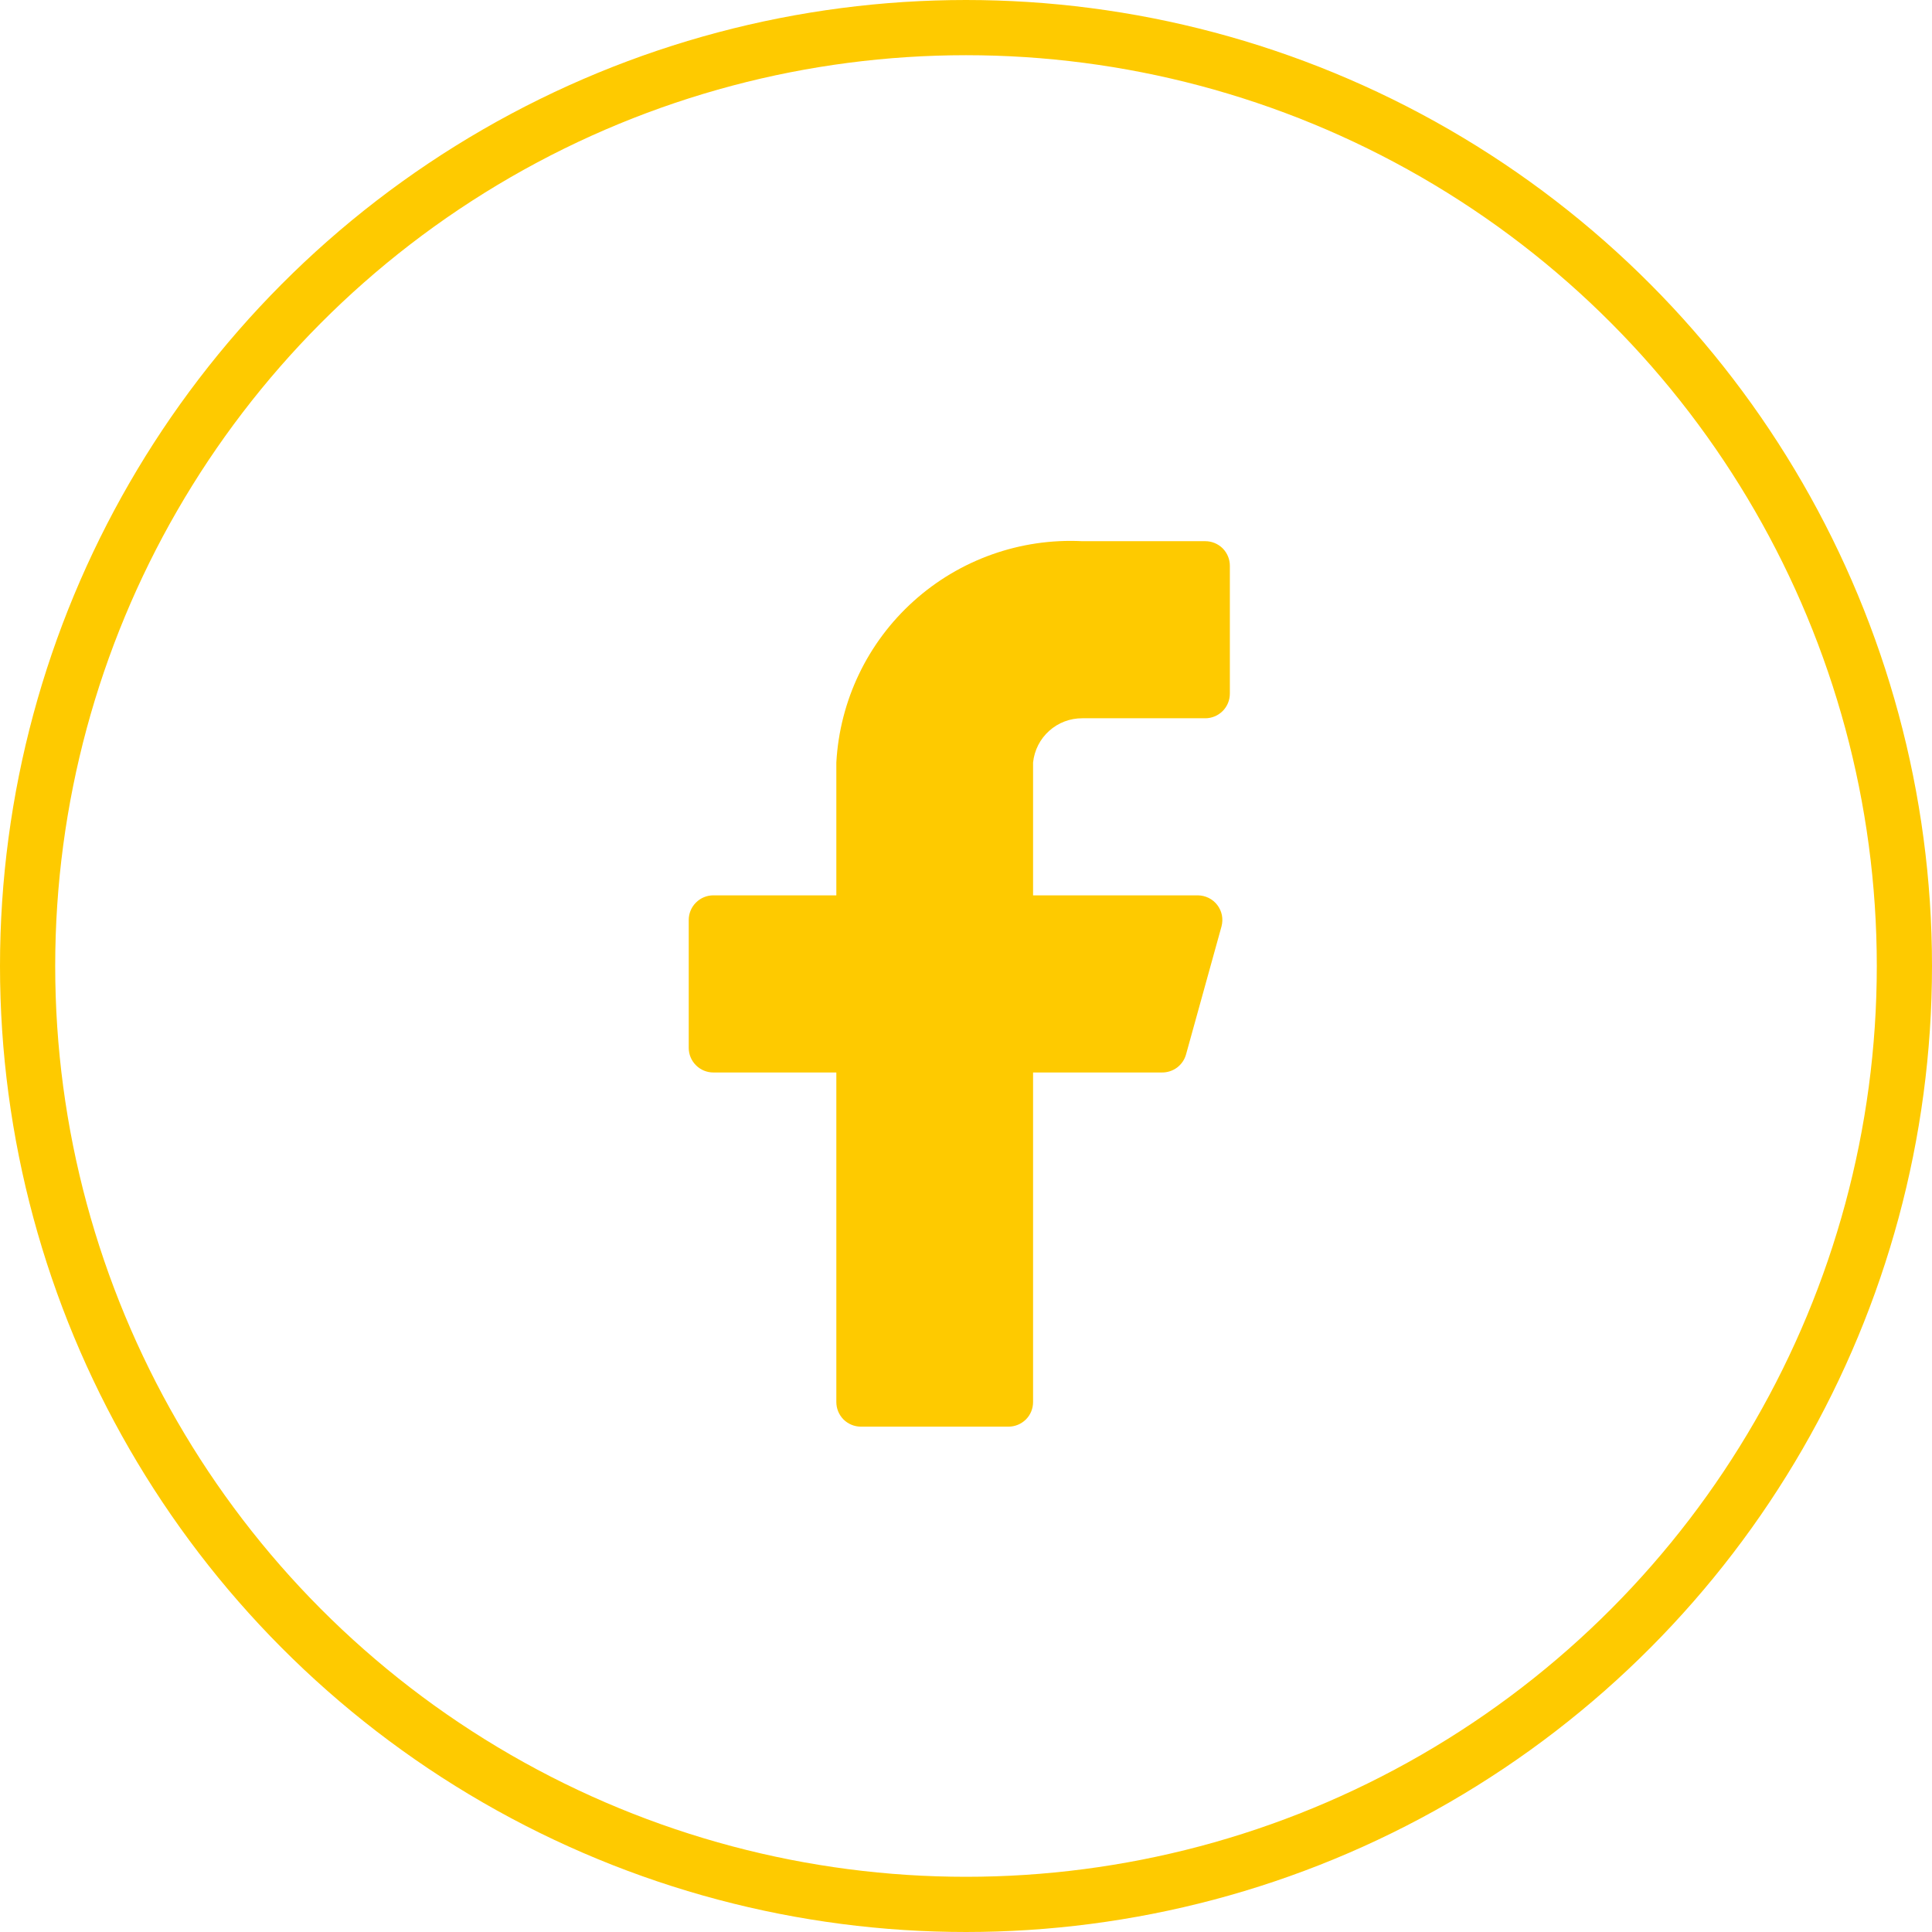 <svg width="35" height="35" viewBox="0 0 35 35" fill="none" xmlns="http://www.w3.org/2000/svg">
<circle cx="17.5" cy="17.5" r="17" stroke="#FECA00"/>
<path d="M22.28 10.249C22.28 10.131 22.233 10.018 22.15 9.934C22.066 9.851 21.953 9.804 21.835 9.804H19.607C18.485 9.748 17.386 10.138 16.551 10.89C15.716 11.641 15.213 12.692 15.151 13.814V16.22H12.923C12.805 16.22 12.691 16.267 12.608 16.351C12.524 16.434 12.477 16.548 12.477 16.666V18.983C12.477 19.101 12.524 19.215 12.608 19.298C12.691 19.382 12.805 19.429 12.923 19.429H15.151V25.4C15.151 25.518 15.198 25.631 15.281 25.715C15.365 25.798 15.478 25.845 15.596 25.845H18.27C18.388 25.845 18.501 25.798 18.585 25.715C18.669 25.631 18.715 25.518 18.715 25.4V19.429H21.05C21.149 19.43 21.246 19.398 21.325 19.339C21.404 19.279 21.461 19.195 21.487 19.099L22.129 16.782C22.146 16.716 22.149 16.647 22.136 16.58C22.123 16.513 22.094 16.45 22.053 16.396C22.012 16.342 21.958 16.297 21.897 16.267C21.836 16.237 21.769 16.221 21.701 16.22H18.715V13.814C18.738 13.593 18.841 13.389 19.006 13.241C19.171 13.092 19.385 13.011 19.607 13.012H21.835C21.953 13.012 22.066 12.965 22.15 12.881C22.233 12.798 22.28 12.684 22.28 12.566V10.249Z" fill="#FECA00"/>
</svg>
